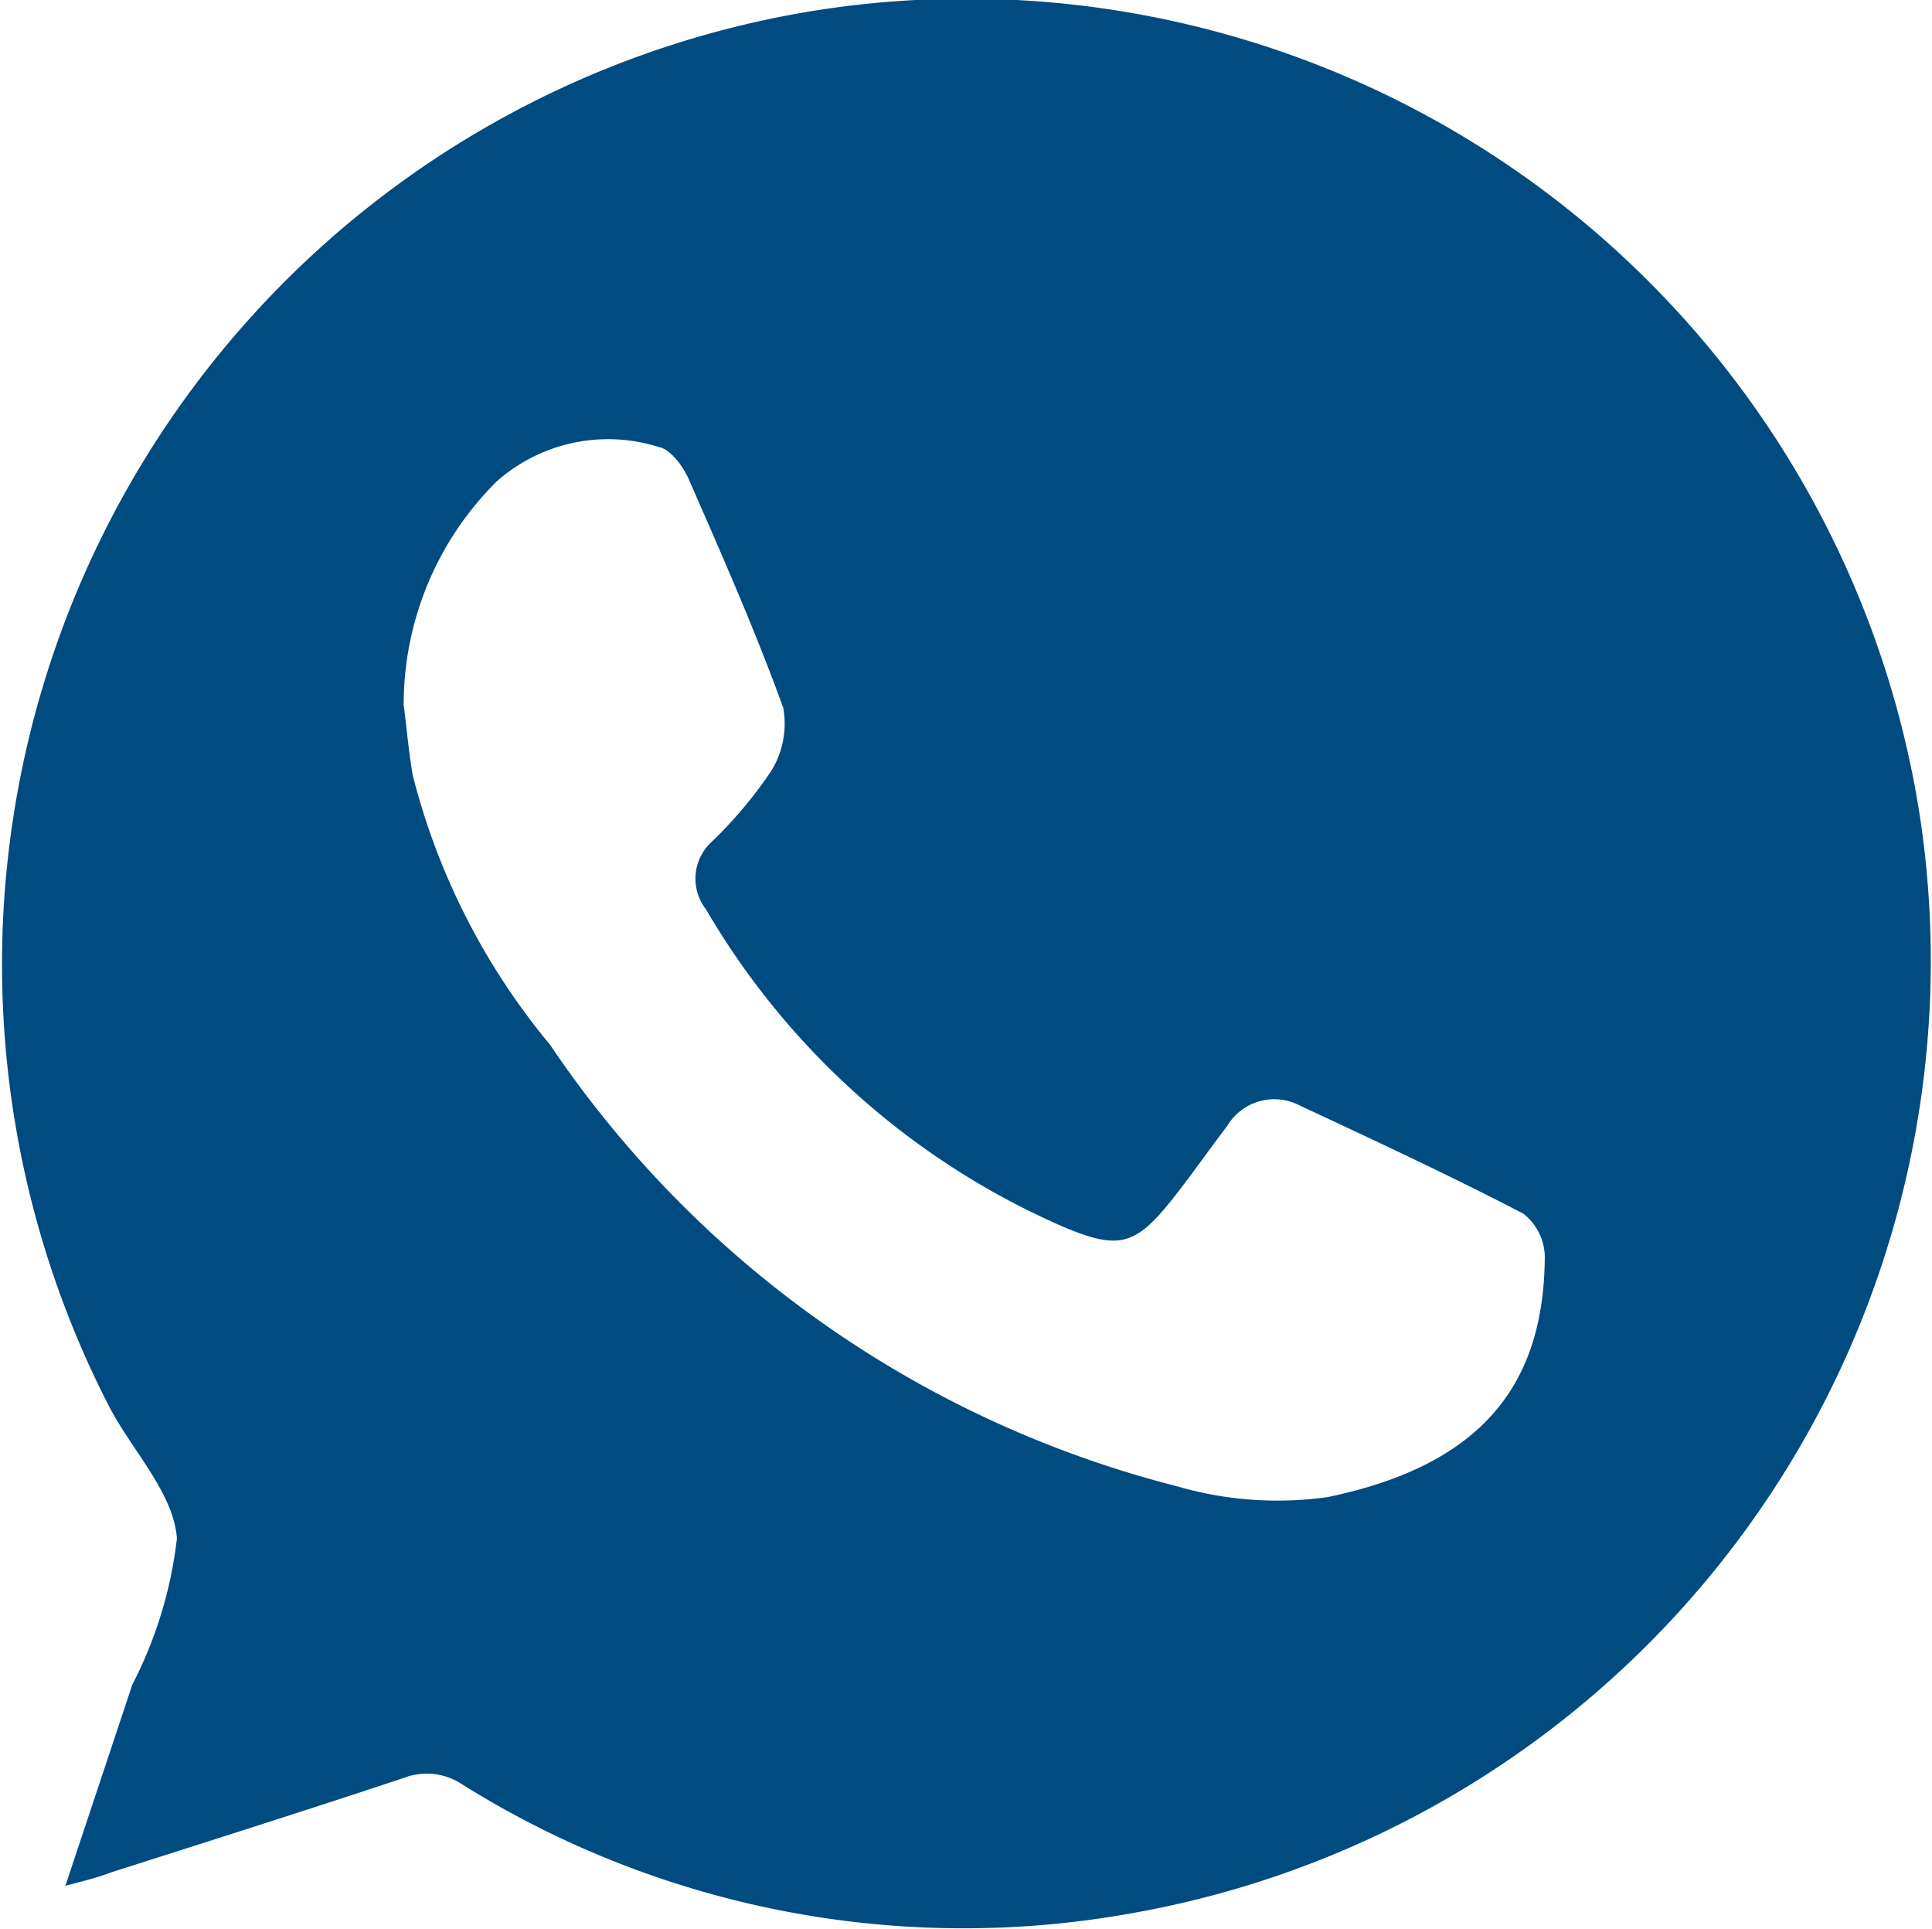 <svg xmlns="http://www.w3.org/2000/svg" width="21.131" height="21.094" viewBox="0 0 21.131 21.094">
  <path id="Контур_4412" data-name="Контур 4412" d="M-884.4,705.27c.259-.778.495-1.487.732-2.2a4.63,4.63,0,0,0,.488-1.6c-.036-.492-.481-.95-.735-1.43a10.565,10.565,0,0,1,7.592-15.259,10.555,10.555,0,0,1,12.221,8.888,10.576,10.576,0,0,1-8.676,11.908,10.341,10.341,0,0,1-7.272-1.41.7.7,0,0,0-.649-.077c-1.067.355-2.139.694-3.21,1.036C-884.047,705.18-884.188,705.213-884.4,705.27Zm3.7-12.916c.034.258.055.518.1.772a7.483,7.483,0,0,0,1.5,2.944,11.773,11.773,0,0,0,6.85,4.828,3.932,3.932,0,0,0,1.659.12c1.7-.354,2.366-1.244,2.372-2.634a.609.609,0,0,0-.236-.466c-.8-.416-1.625-.8-2.444-1.182a.6.6,0,0,0-.795.225c-.2.263-.388.533-.592.791-.41.519-.593.566-1.2.31a8.407,8.407,0,0,1-3.907-3.471.546.546,0,0,1,.064-.741,4.78,4.78,0,0,0,.636-.753.981.981,0,0,0,.145-.71c-.308-.85-.674-1.679-1.037-2.508-.061-.139-.2-.321-.321-.344a1.839,1.839,0,0,0-1.773.372A3.438,3.438,0,0,0-880.7,692.354Z" transform="translate(885.115 -684.645)" fill="#004b80"/>
</svg>
